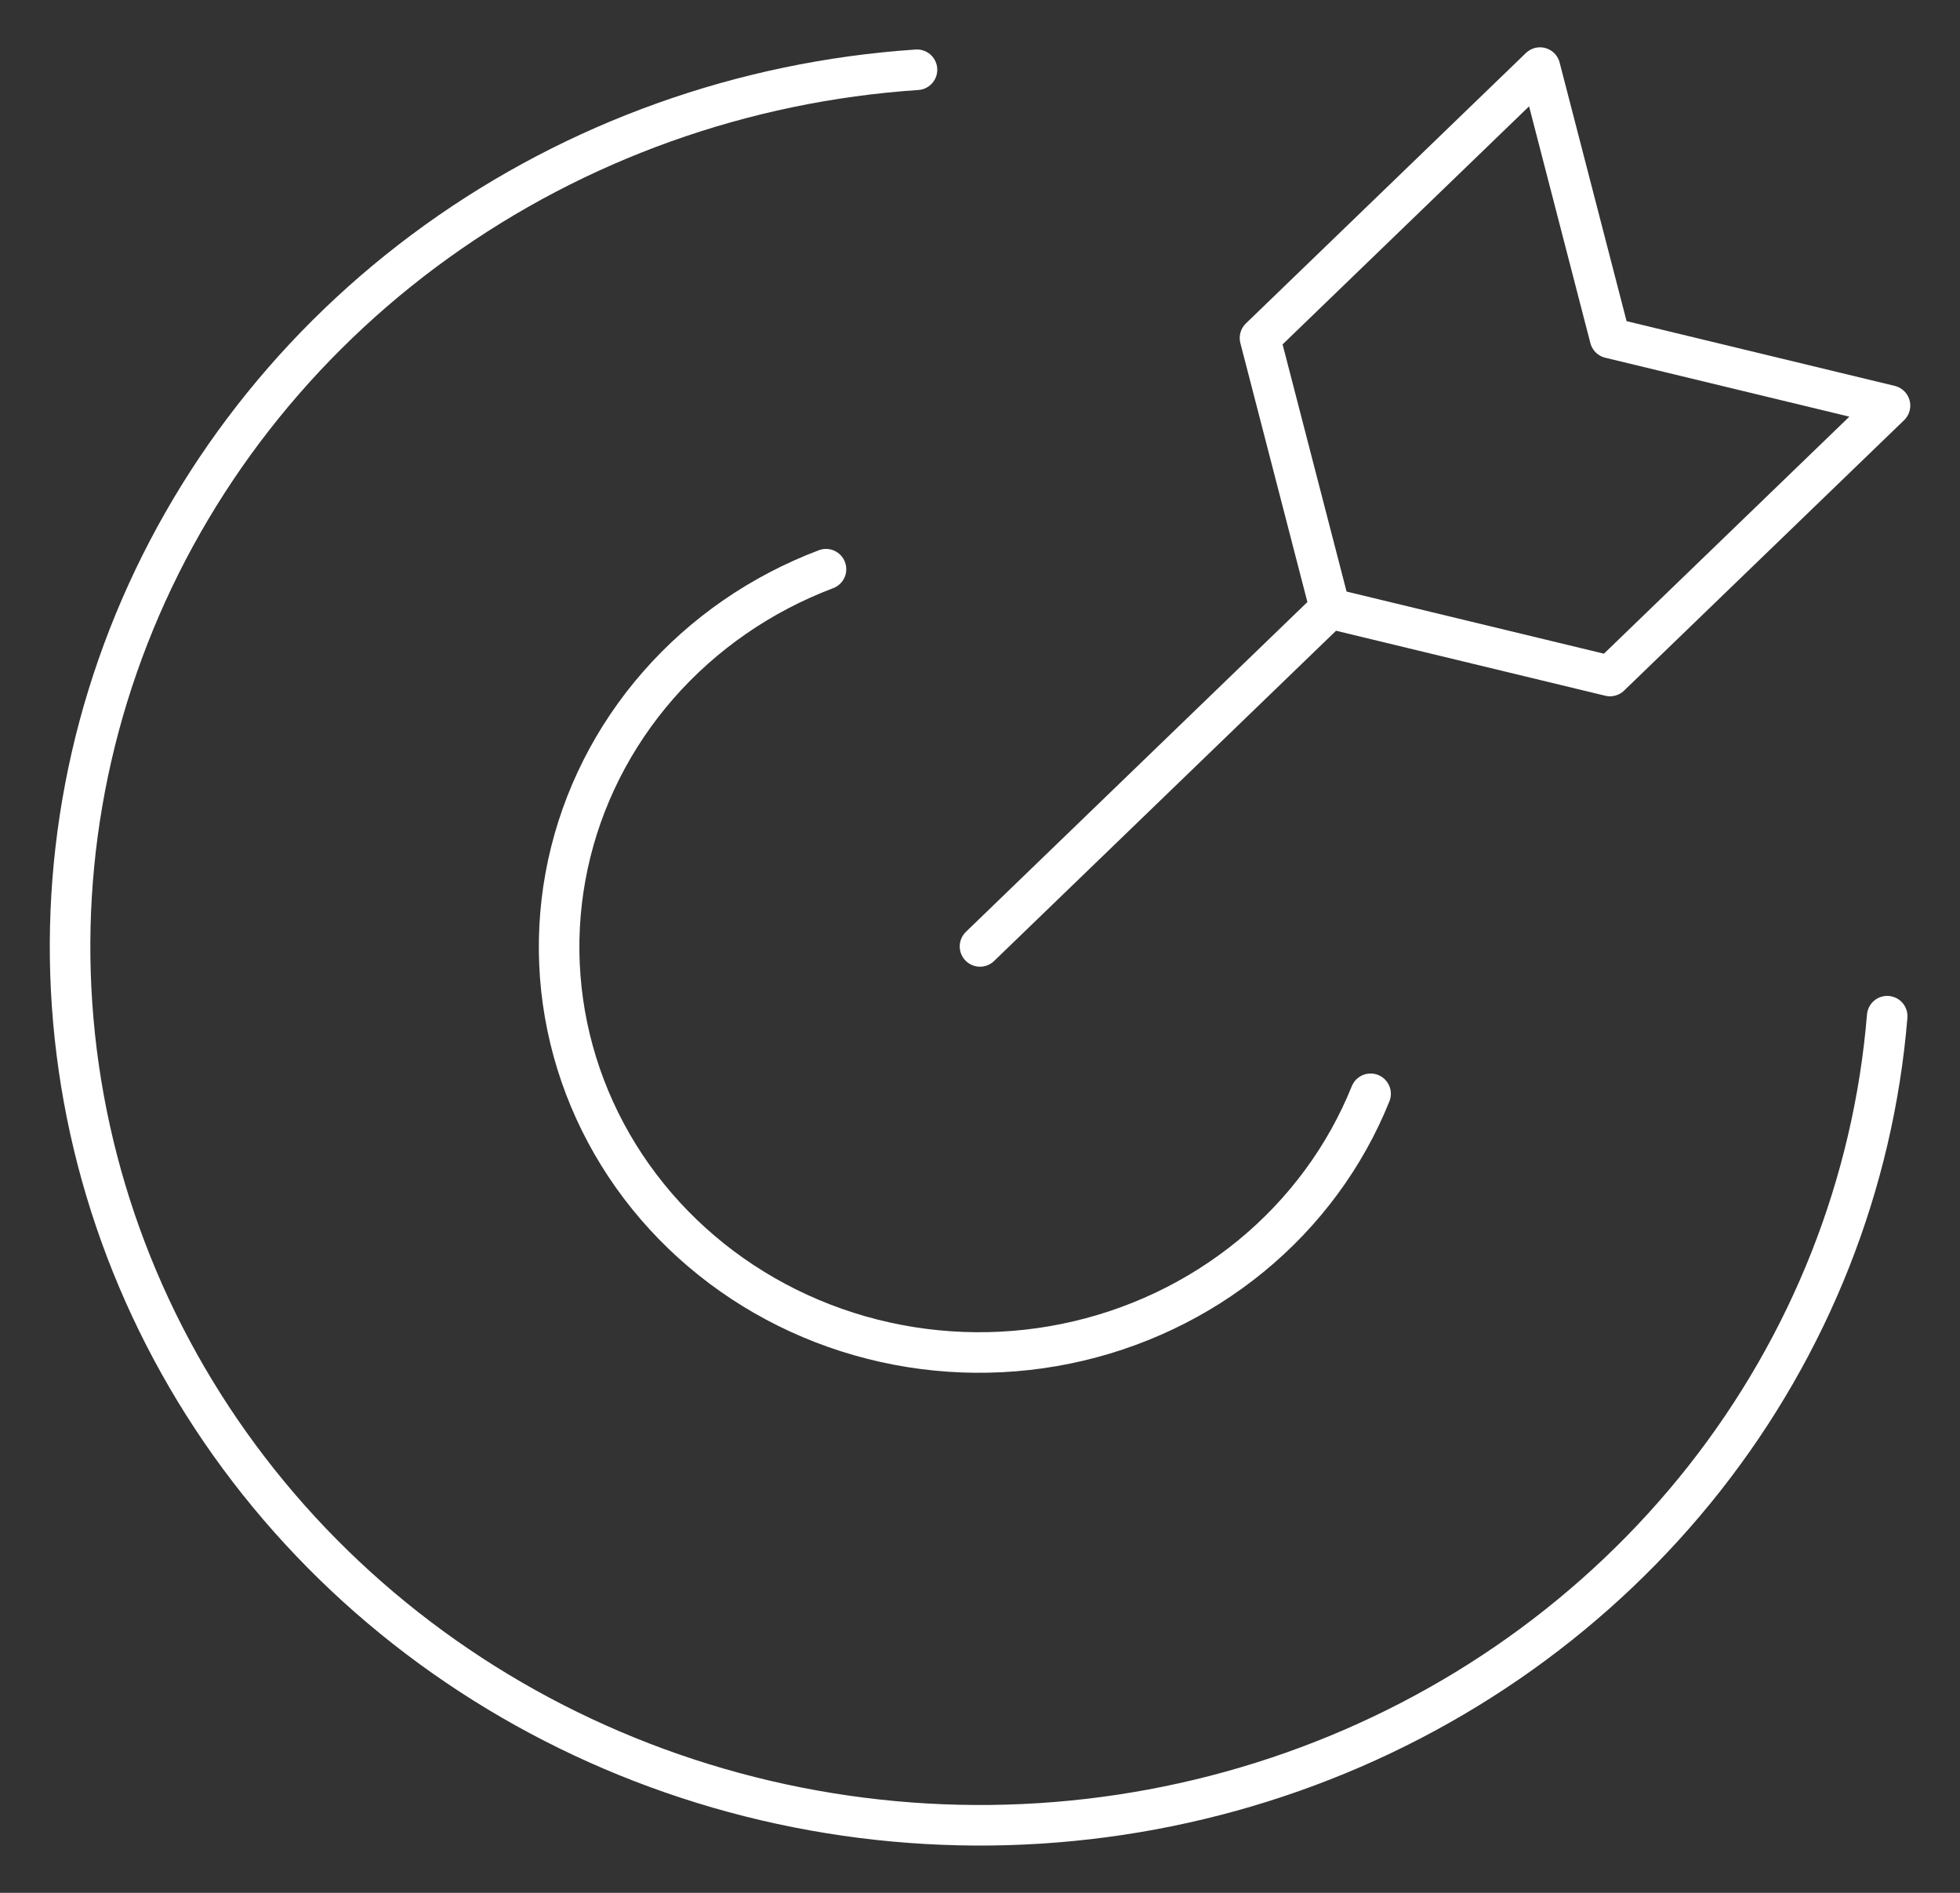 <?xml version="1.0" encoding="UTF-8"?> <svg xmlns="http://www.w3.org/2000/svg" width="145" height="140" viewBox="0 0 145 140" fill="none"><rect x="0" y="0" width="145" height="140" fill="#333333" stroke="none"/><g id="streamline:target"><g id="Group"><path id="Vector" d="M139.614 75.16C138.592 87.565 133.903 99.426 126.104 109.334C118.305 119.241 107.725 126.779 95.62 131.052C83.515 135.325 70.394 136.153 57.815 133.437C45.237 130.722 33.731 124.578 24.663 115.734C15.595 106.89 9.347 95.72 6.661 83.549C3.976 71.377 4.965 58.718 9.512 47.074C14.059 35.429 21.972 25.29 32.311 17.86C42.651 10.43 54.982 6.022 67.839 5.16" stroke="white" stroke-width="3" stroke-linecap="round" stroke-linejoin="round"></path><path id="Vector_2" d="M101.396 80.9C99.526 85.548 96.485 89.672 92.549 92.901C88.612 96.129 83.905 98.359 78.852 99.389C73.799 100.419 68.559 100.216 63.608 98.8C58.656 97.383 54.148 94.797 50.491 91.276C46.835 87.755 44.145 83.409 42.665 78.631C41.185 73.854 40.962 68.796 42.016 63.914C43.07 59.033 45.367 54.482 48.7 50.673C52.034 46.864 56.298 43.918 61.107 42.1M72.5 70L98.392 45M98.392 45L119.107 50L139.821 30L119.107 25L113.928 5L93.214 25L98.392 45Z" stroke="white" stroke-width="3" stroke-linecap="round" stroke-linejoin="round"></path></g></g></svg> 